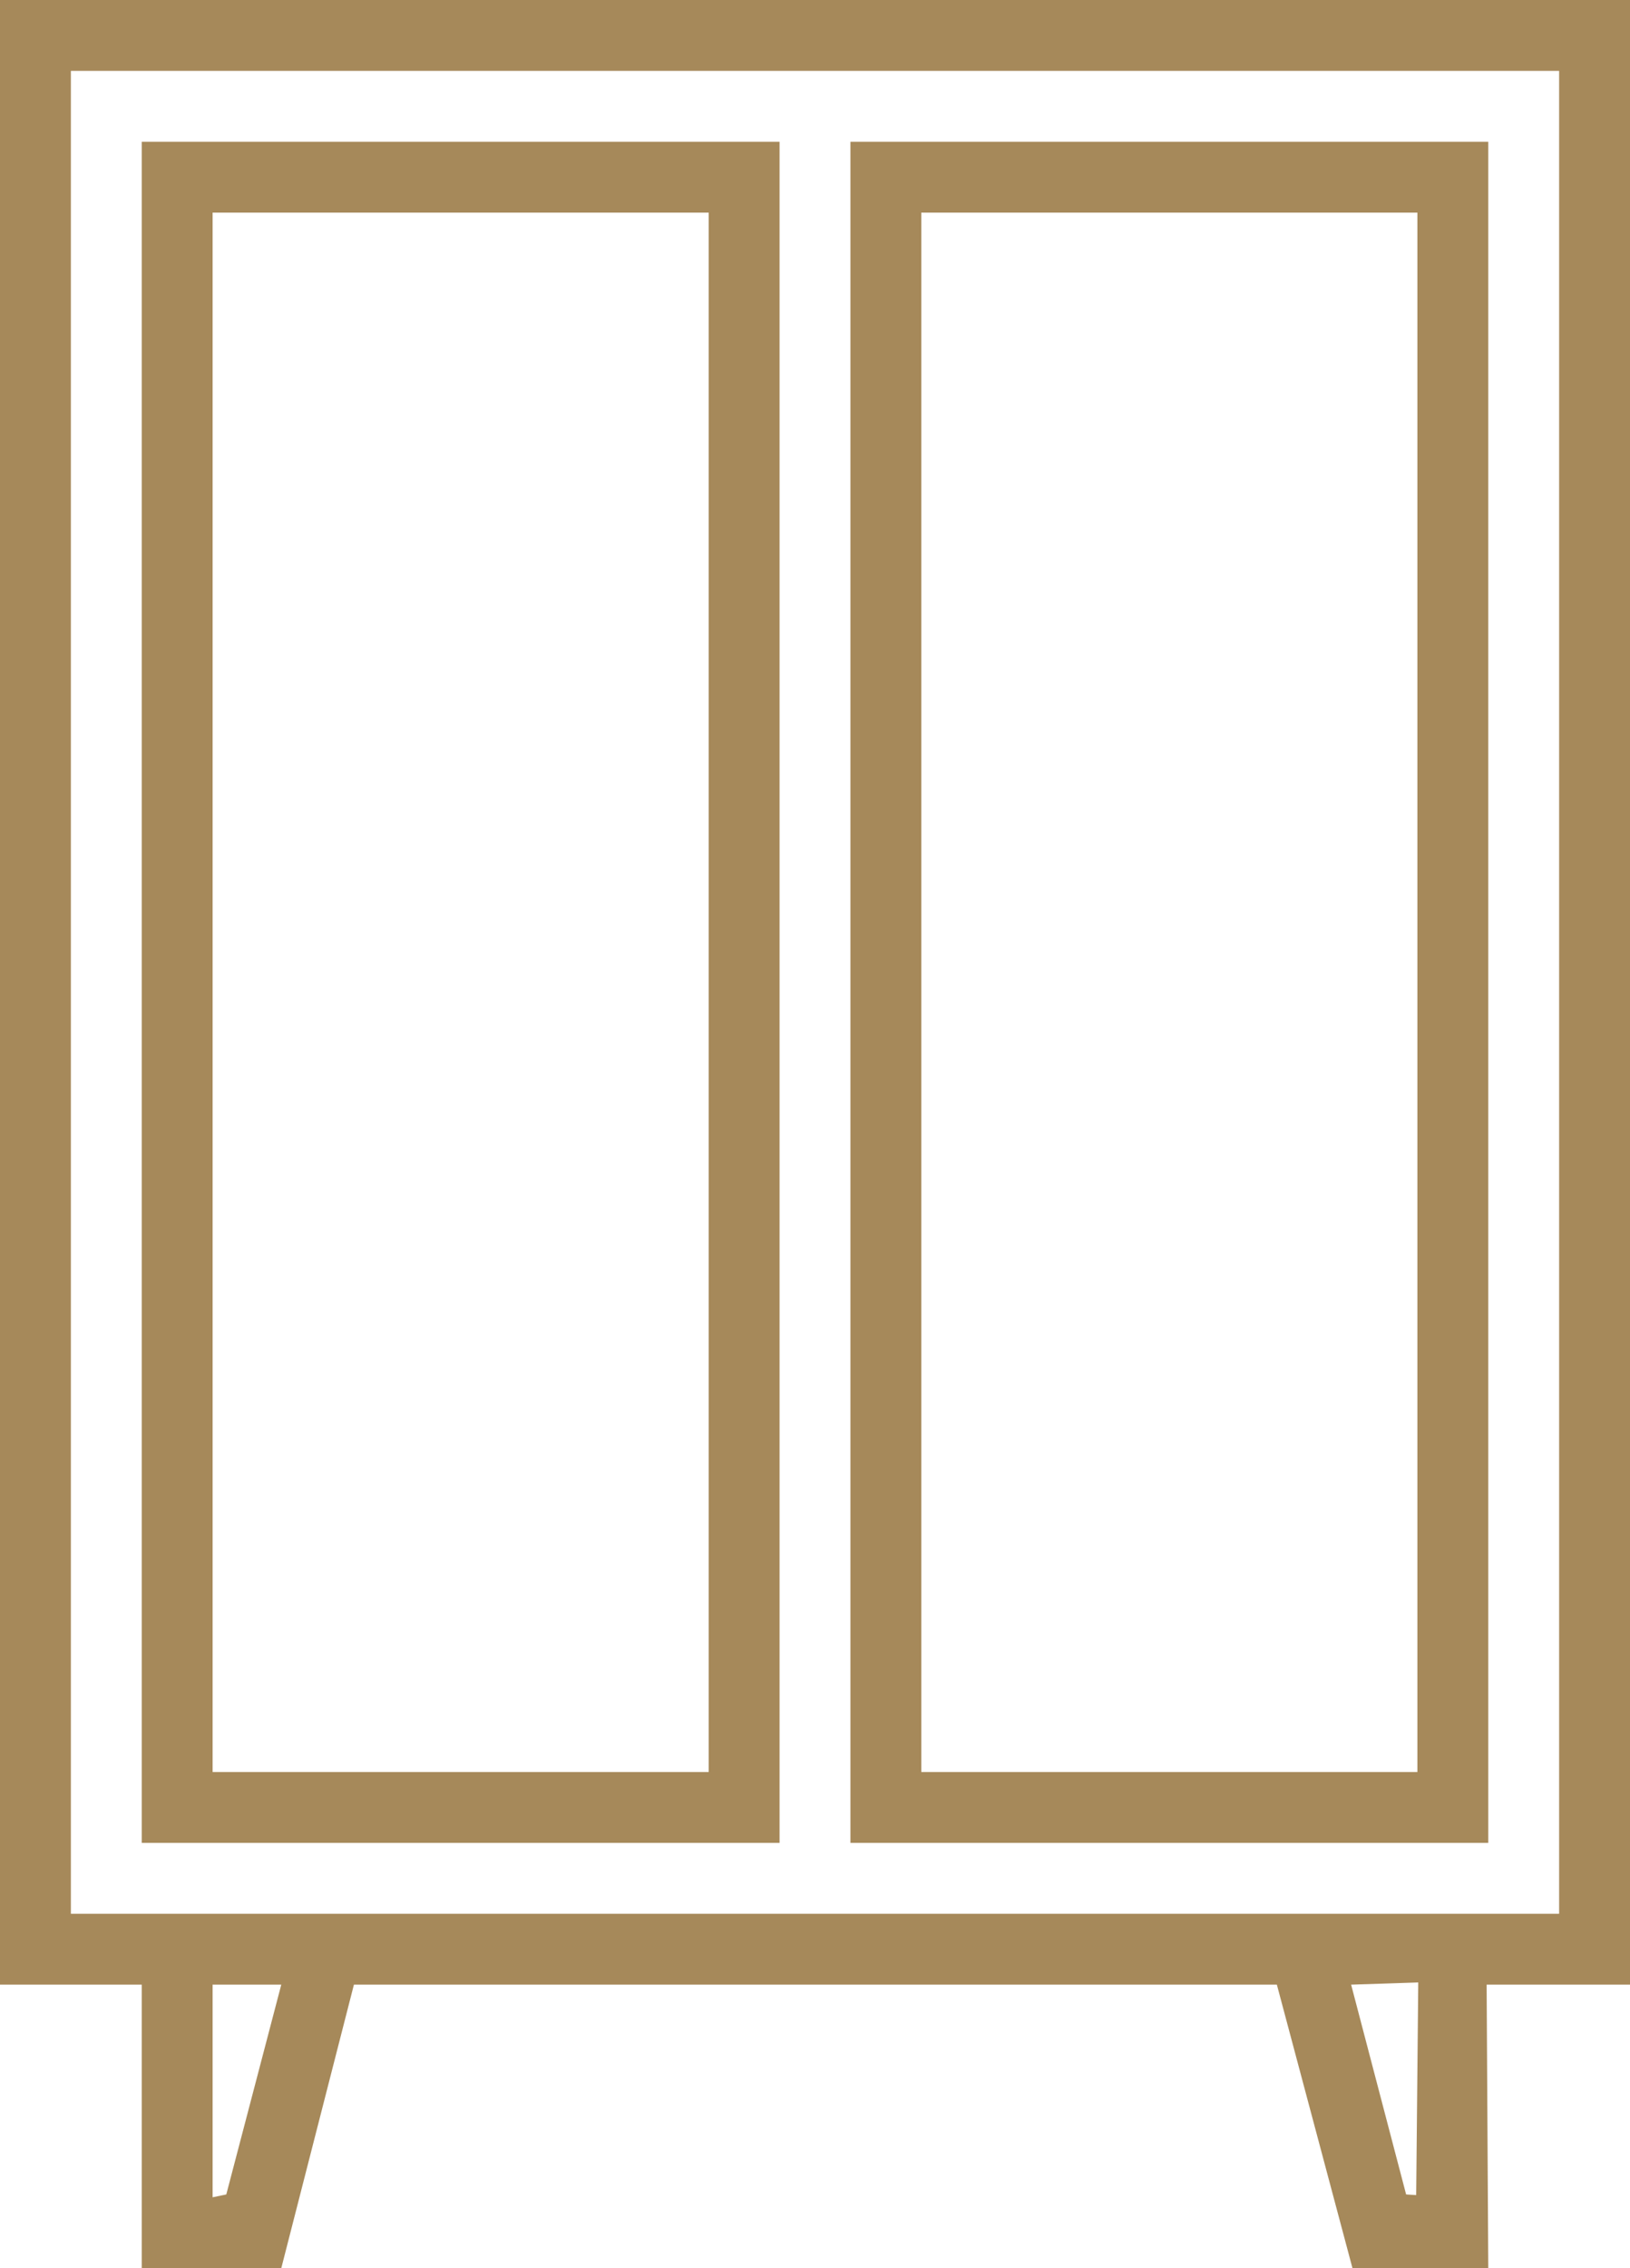 <?xml version="1.0" encoding="UTF-8"?> <svg xmlns="http://www.w3.org/2000/svg" xmlns:xlink="http://www.w3.org/1999/xlink" viewBox="0 0 23 32" width="23px" height="32px"><path fill-rule="evenodd" fill="rgb(166, 137, 90)" d="M20.977,28.000 L21.000,32.000 L19.084,32.000 L18.017,28.000 L4.994,28.000 L3.969,32.000 L2.000,32.000 L2.000,28.000 L-0.000,28.000 L-0.000,-0.000 L23.000,-0.000 L23.000,28.000 L20.977,28.000 ZM19.841,30.960 L19.983,30.969 L20.012,27.969 L19.065,28.000 L19.841,30.960 ZM3.000,31.000 L3.193,30.960 L3.969,28.000 L3.000,28.000 L3.000,31.000 ZM22.000,1.000 L1.000,1.000 L1.000,27.000 L2.000,27.000 L5.250,27.000 L17.750,27.000 L20.971,27.000 L22.000,27.000 L22.000,1.000 ZM12.000,2.000 L21.000,2.000 L21.000,26.000 L12.000,26.000 L12.000,2.000 ZM13.000,25.000 L20.000,25.000 L20.000,3.000 L13.000,3.000 L13.000,25.000 ZM2.000,2.000 L11.000,2.000 L11.000,26.000 L2.000,26.000 L2.000,2.000 ZM3.000,25.000 L10.000,25.000 L10.000,3.000 L3.000,3.000 L3.000,25.000 Z"></path></svg> 